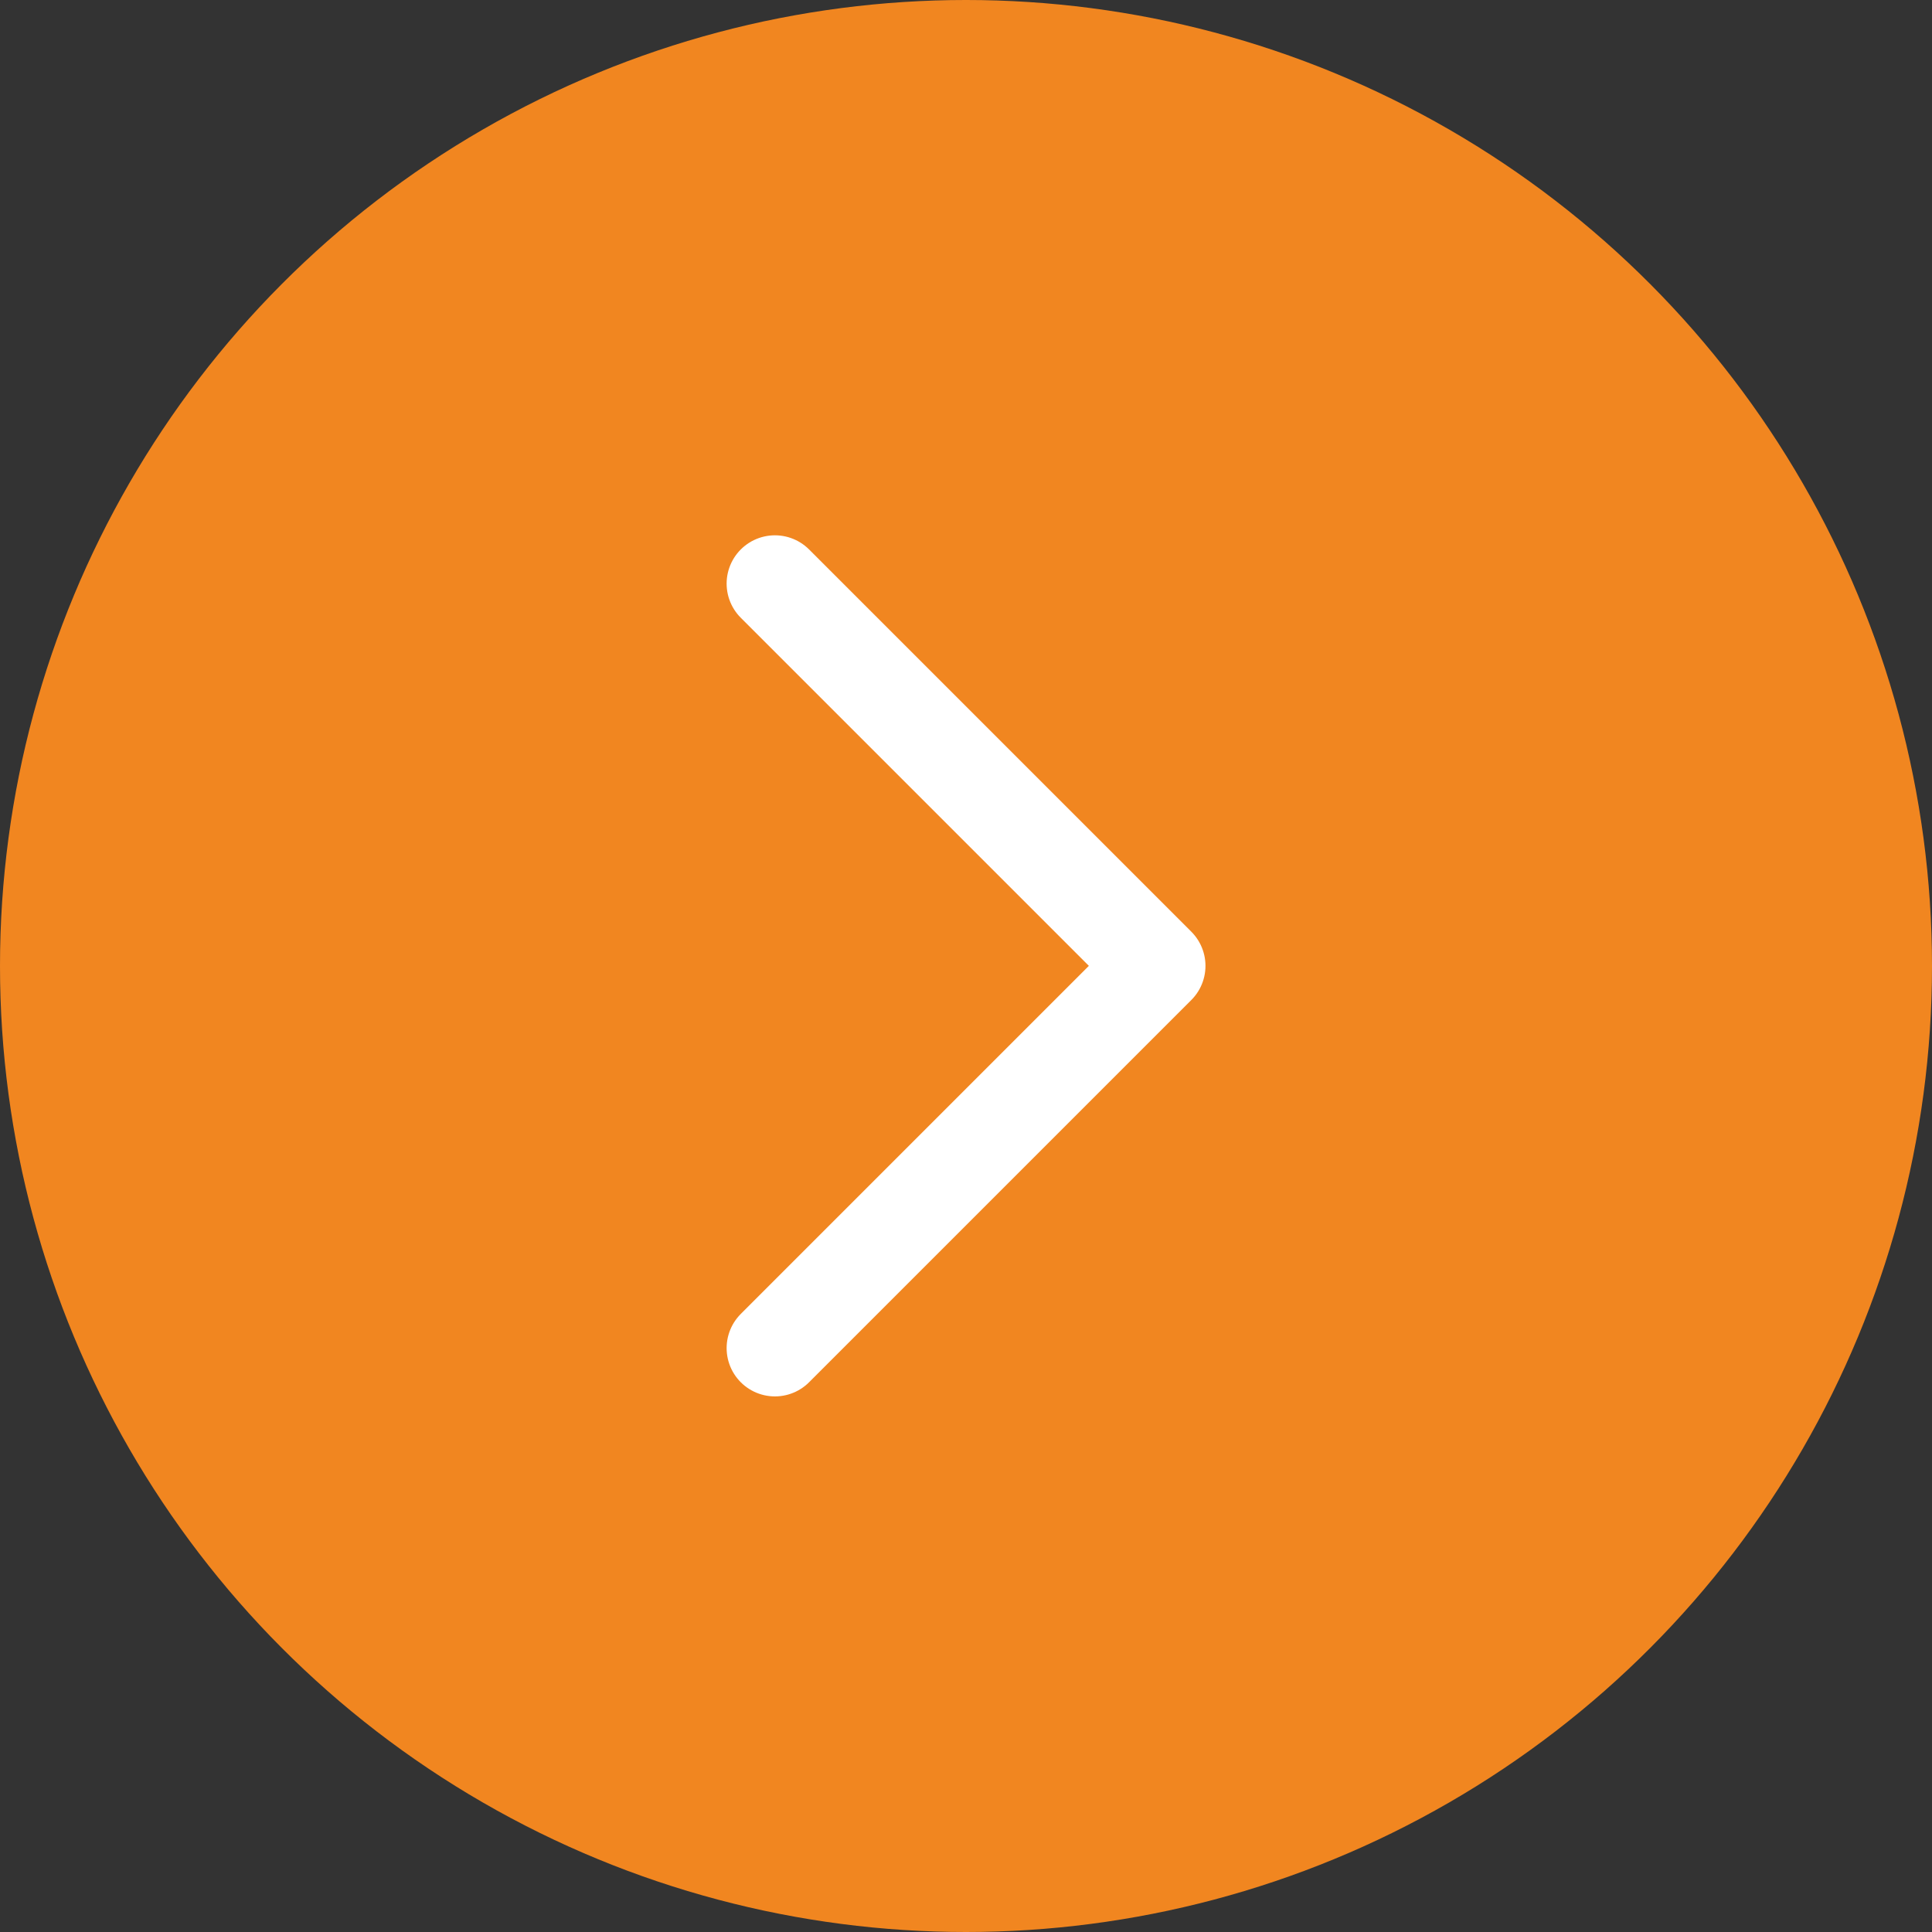 <svg xmlns="http://www.w3.org/2000/svg" width="40" height="40" viewBox="0 0 40 40">
  <rect x="0" y="0" width="40" height="40" fill="#333333" stroke="none"/>
  <g id="Group_860" data-name="Group 860" transform="translate(-307 -103)">
    <circle id="Ellipse_223" data-name="Ellipse 223" cx="20" cy="20" r="20" transform="translate(307 103)" fill="#f18620"/>
    <path id="Path_965" data-name="Path 965" d="M-1779.3,5852.026l7.914,7.914,7.914-7.914" transform="translate(-5528.982 -1648.389) rotate(-90)" fill="none" stroke="#fff" stroke-linecap="round" stroke-linejoin="round" stroke-width="2"/>
  </g>
</svg>
